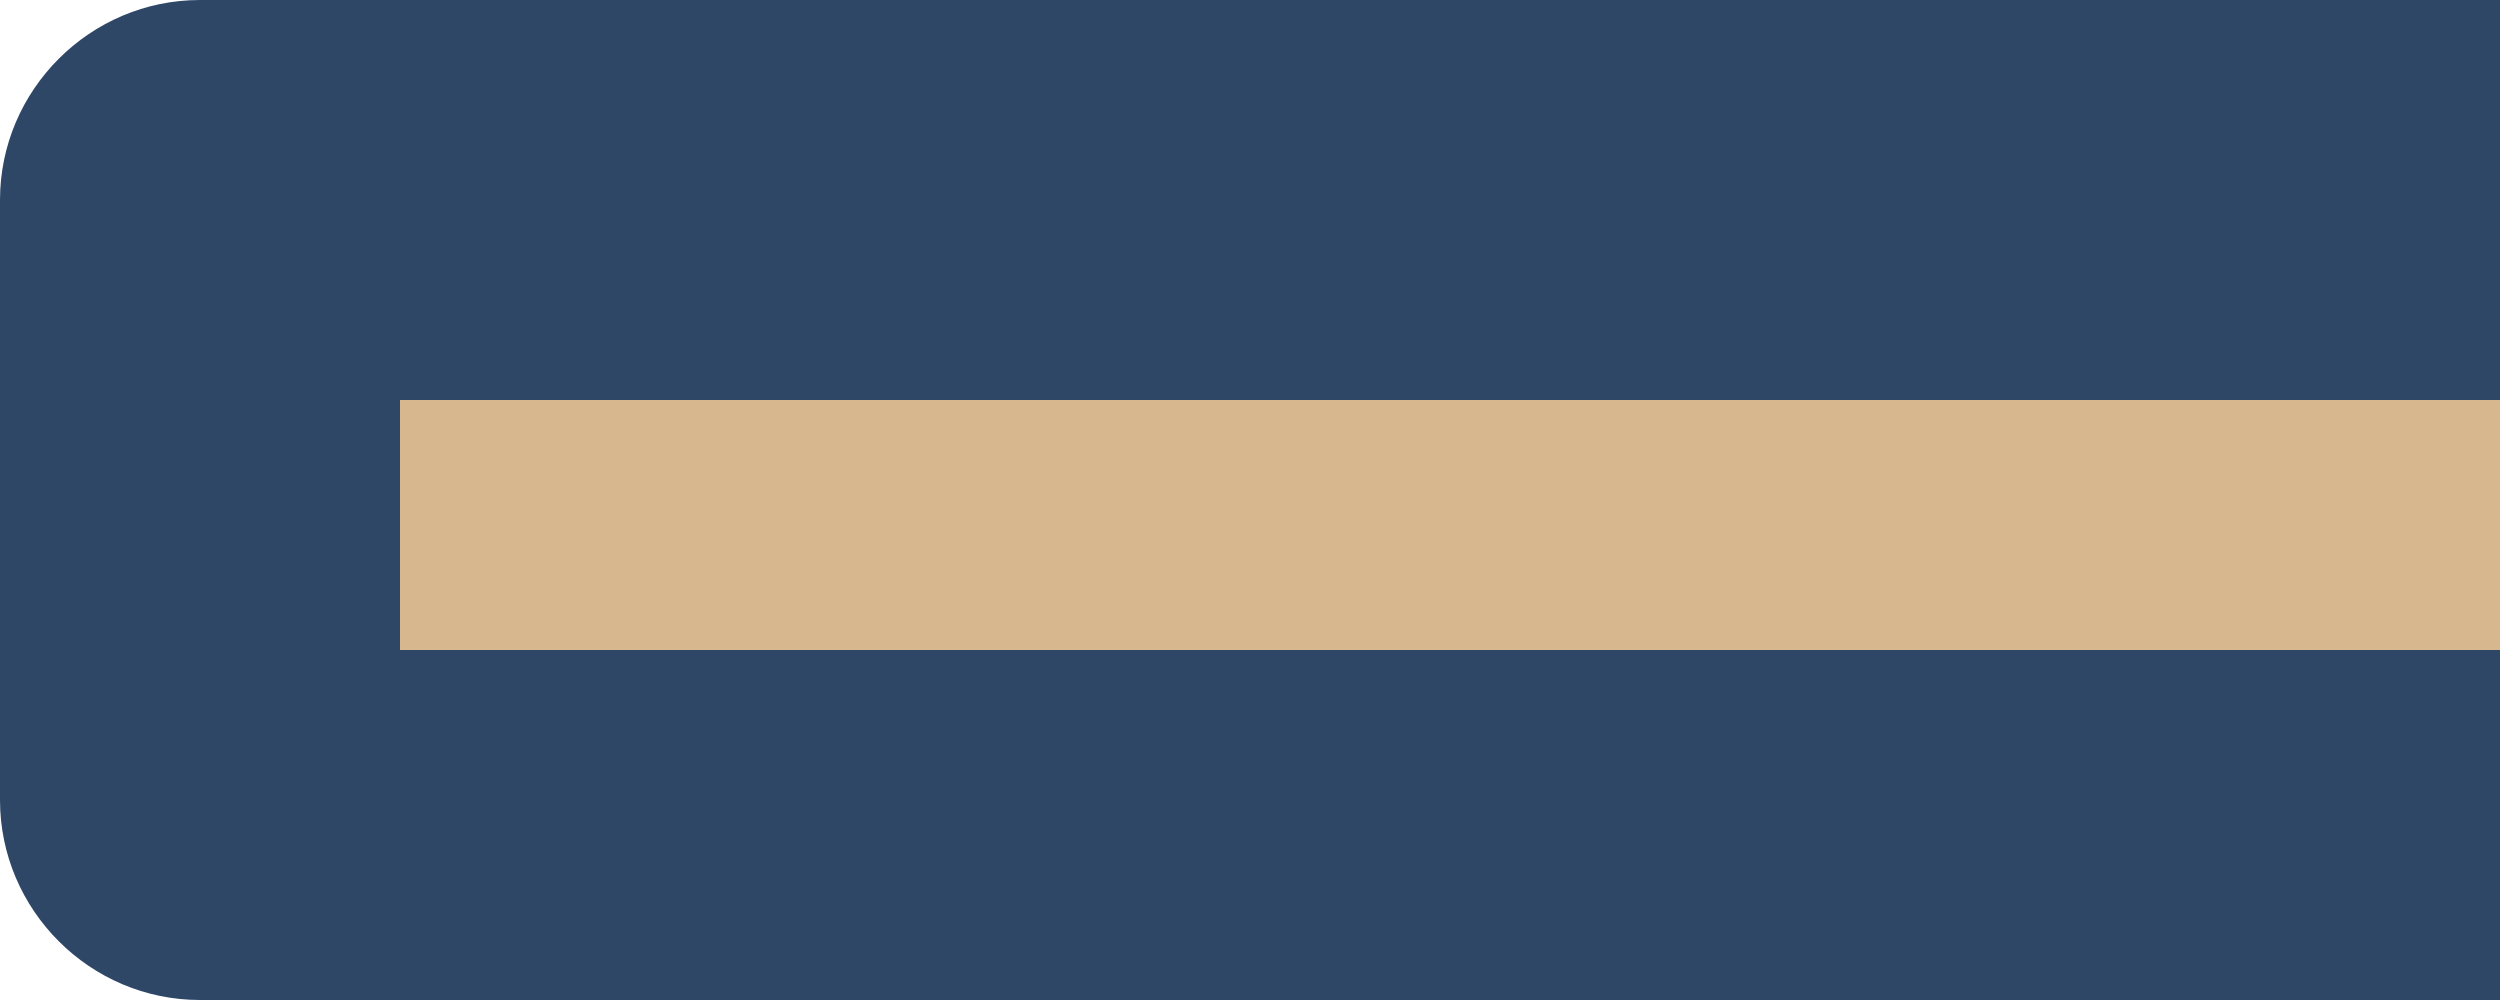 <?xml version="1.0" encoding="utf-8"?>
<!-- Generator: Adobe Illustrator 26.0.2, SVG Export Plug-In . SVG Version: 6.00 Build 0)  -->
<svg version="1.1" id="Layer_1" xmlns="http://www.w3.org/2000/svg" xmlns:xlink="http://www.w3.org/1999/xlink" x="0px" y="0px"
	 viewBox="0 0 50 20" style="enable-background:new 0 0 50 20;" xml:space="preserve">
<style type="text/css">
	.st0{fill:#2E4766;}
	.st1{fill:#D7B88E;}
</style>
<path class="st0" d="M0,4c0-2.2,1.8-4,4-4h46v20H4c-2.2,0-4-1.8-4-4V4z"/>
<rect x="8" y="8" class="st1" width="42" height="5"/>
</svg>
